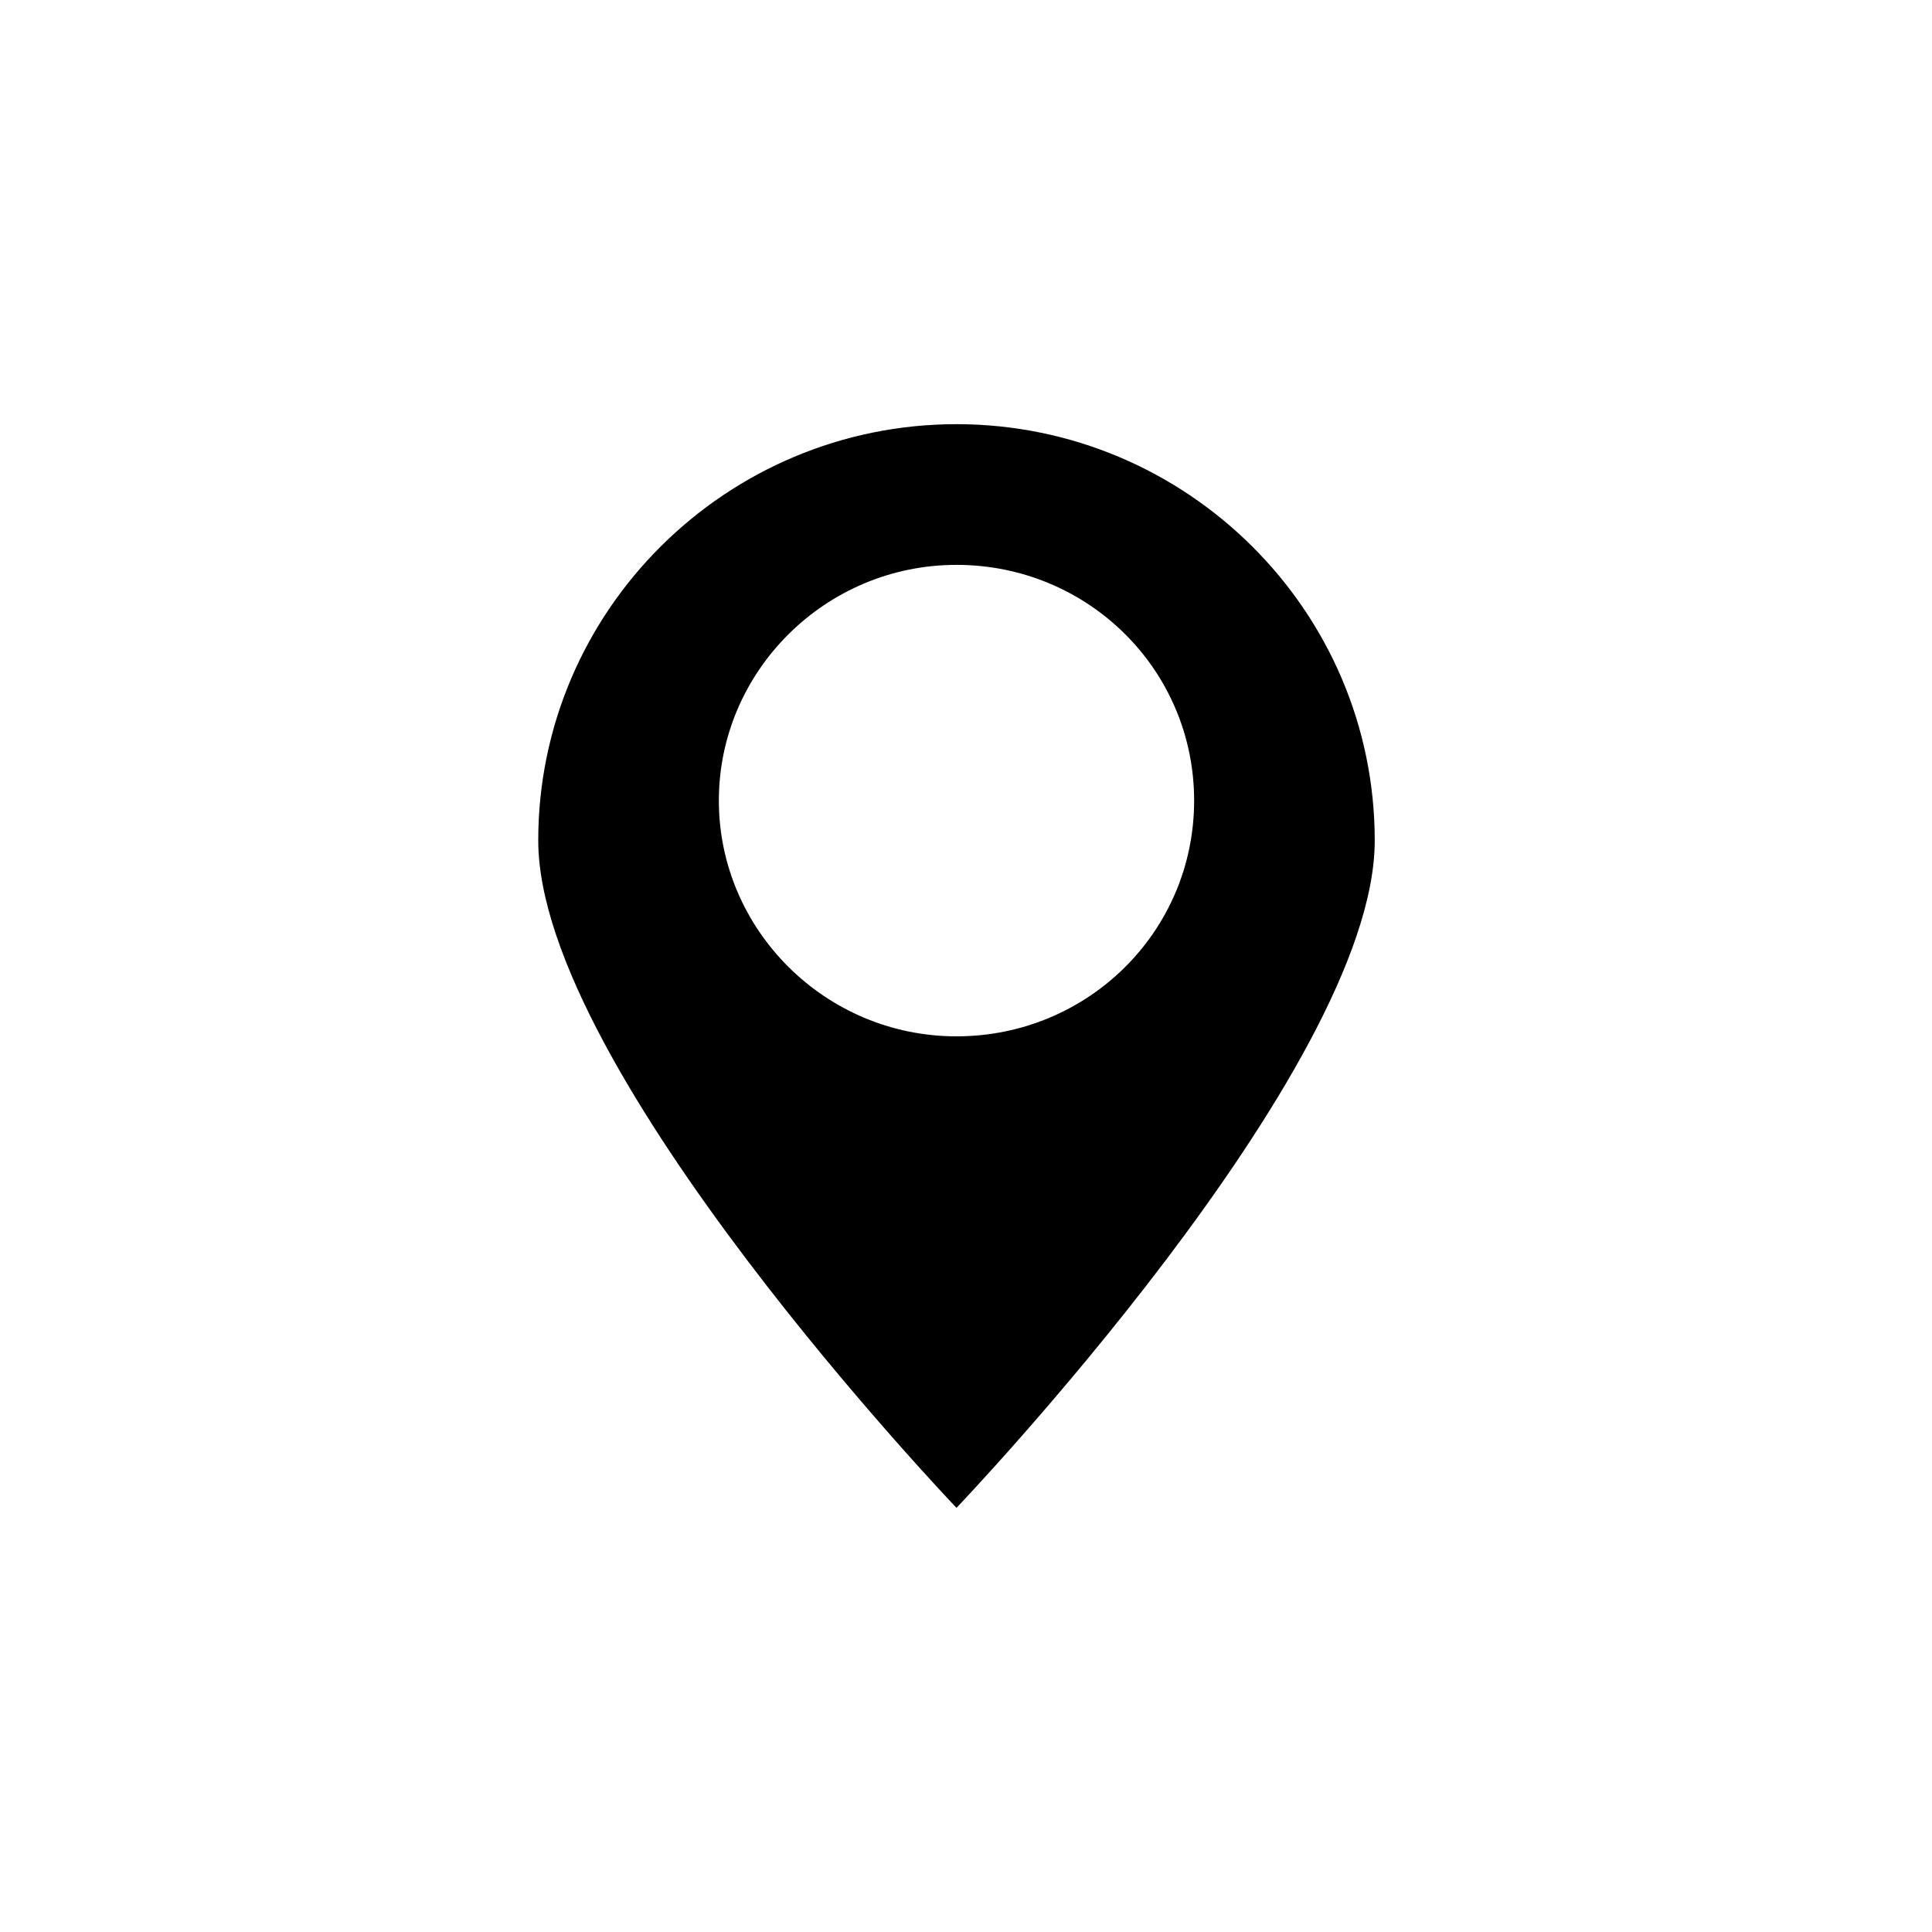 <?xml version="1.0" encoding="UTF-8"?>
<!-- Uploaded to: ICON Repo, www.iconrepo.com, Generator: ICON Repo Mixer Tools -->
<svg fill="#000000" width="800px" height="800px" version="1.1" viewBox="144 144 512 512" xmlns="http://www.w3.org/2000/svg">
 <path d="m397.48 256.41c-60.961 0-110.84 49.375-110.84 110.34s110.84 176.84 110.84 176.84 110.84-115.88 110.84-176.84c-0.004-60.965-49.879-110.34-110.84-110.34zm0 162.23c-34.762 0-62.977-28.215-62.977-62.473 0-34.258 28.215-62.473 62.977-62.473s62.977 27.707 62.977 62.473c0 34.762-28.215 62.473-62.977 62.473z"/>
</svg>